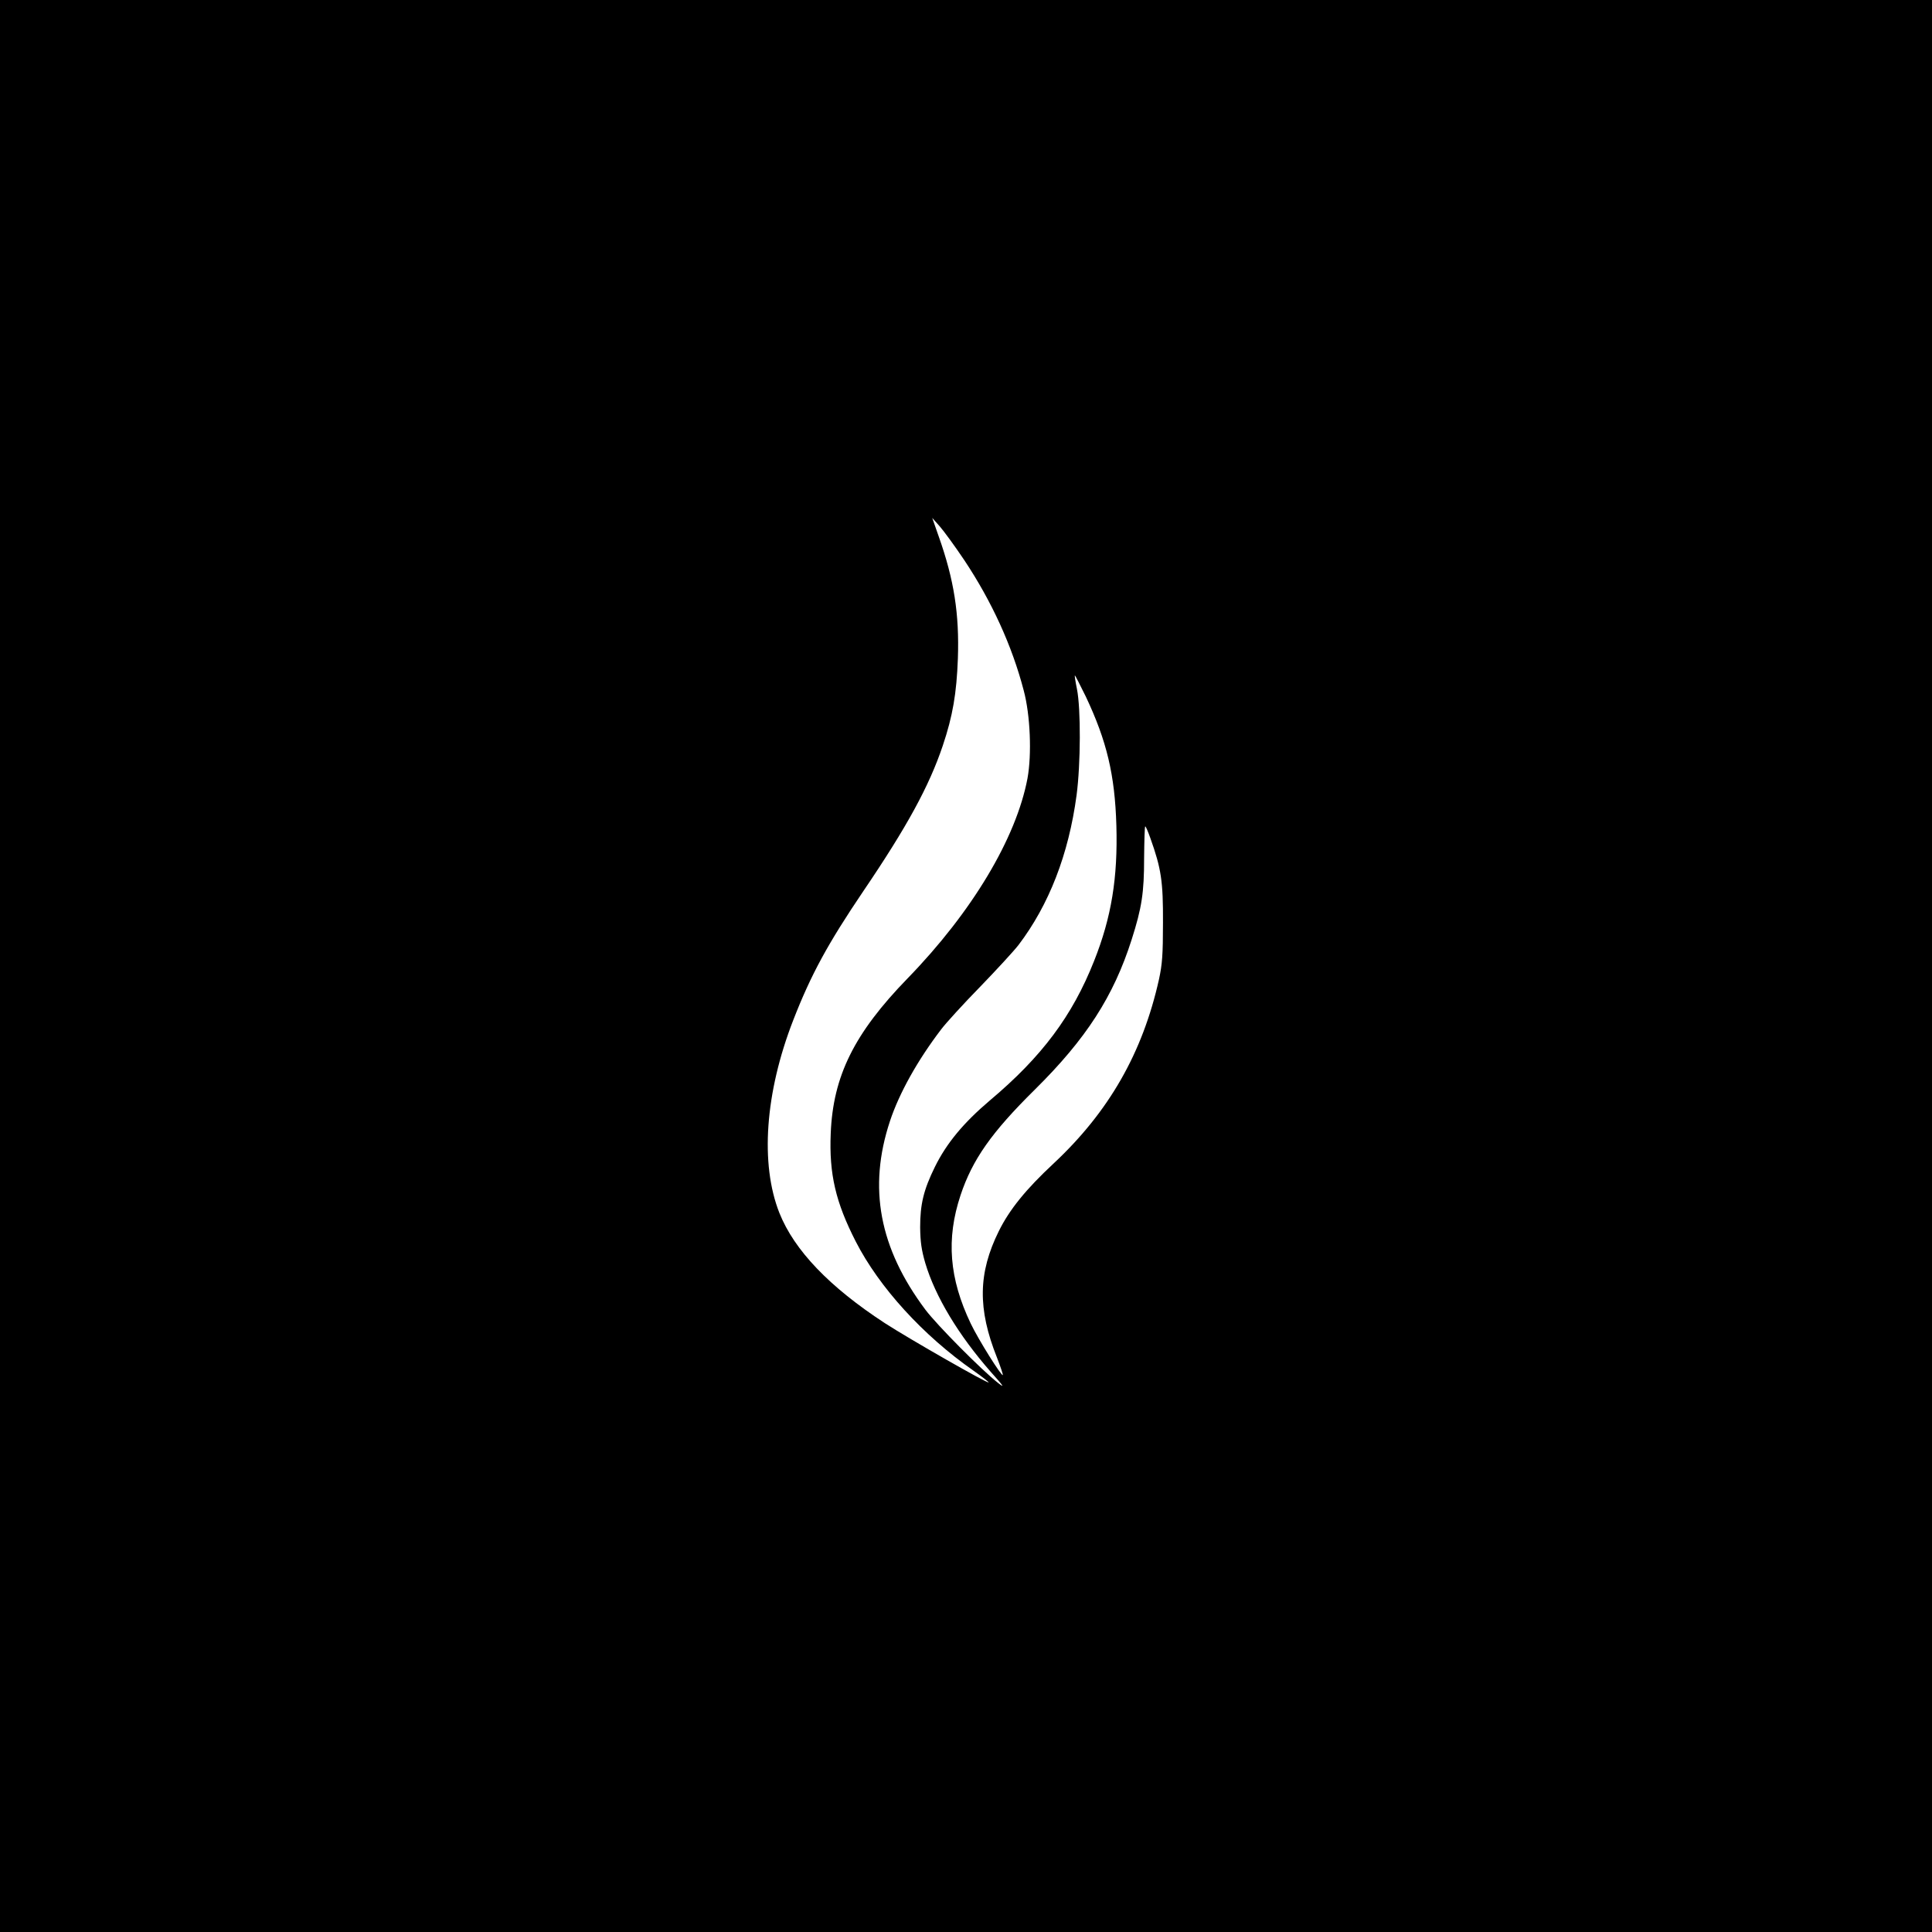 <?xml version="1.0" standalone="no"?>
<!DOCTYPE svg PUBLIC "-//W3C//DTD SVG 20010904//EN"
 "http://www.w3.org/TR/2001/REC-SVG-20010904/DTD/svg10.dtd">
<svg version="1.0" xmlns="http://www.w3.org/2000/svg"
 width="1024pt" height="1024pt" viewBox="0 0 1024 1024"
 preserveAspectRatio="xMidYMid meet">

<g transform="translate(0,1024) scale(0.1,-0.1)"
fill="#000000" stroke="none">
<path d="M0 5120 l0 -5120 5120 0 5120 0 0 5120 0 5120 -5120 0 -5120 0 0
-5120z m5111 2151 c145 -218 253 -453 315 -691 35 -131 43 -338 20 -465 -60
-318 -294 -709 -635 -1060 -284 -292 -396 -519 -408 -823 -9 -214 26 -364 133
-573 124 -242 356 -497 624 -684 44 -31 80 -59 80 -62 0 -10 -417 228 -550
314 -294 192 -480 386 -559 584 -103 260 -76 638 73 1021 94 242 184 407 372
685 232 342 349 557 421 771 53 158 73 276 80 462 8 236 -20 417 -102 648
l-34 97 40 -45 c22 -25 81 -106 130 -179z m644 -723 c111 -235 154 -414 162
-683 8 -277 -26 -487 -118 -718 -115 -291 -277 -508 -553 -740 -139 -118 -229
-226 -291 -352 -60 -122 -78 -198 -78 -320 1 -78 7 -120 27 -189 53 -178 176
-382 347 -577 70 -78 76 -88 39 -59 -88 69 -324 307 -385 388 -245 327 -305
647 -188 1000 49 148 146 322 272 487 25 33 117 134 206 225 88 91 179 190
203 221 162 213 266 481 308 794 22 166 23 459 2 563 -8 39 -13 72 -11 72 2 0
28 -51 58 -112z m342 -750 c58 -162 68 -230 67 -448 0 -171 -4 -221 -21 -300
-87 -391 -266 -703 -559 -977 -146 -136 -233 -243 -290 -358 -110 -222 -113
-412 -10 -670 19 -49 33 -91 31 -93 -7 -7 -129 187 -170 273 -114 239 -131
448 -54 680 63 189 164 333 394 560 272 269 417 494 513 795 54 169 66 249 66
432 1 93 3 168 6 168 3 0 15 -28 27 -62z"/>
</g>
</svg>
